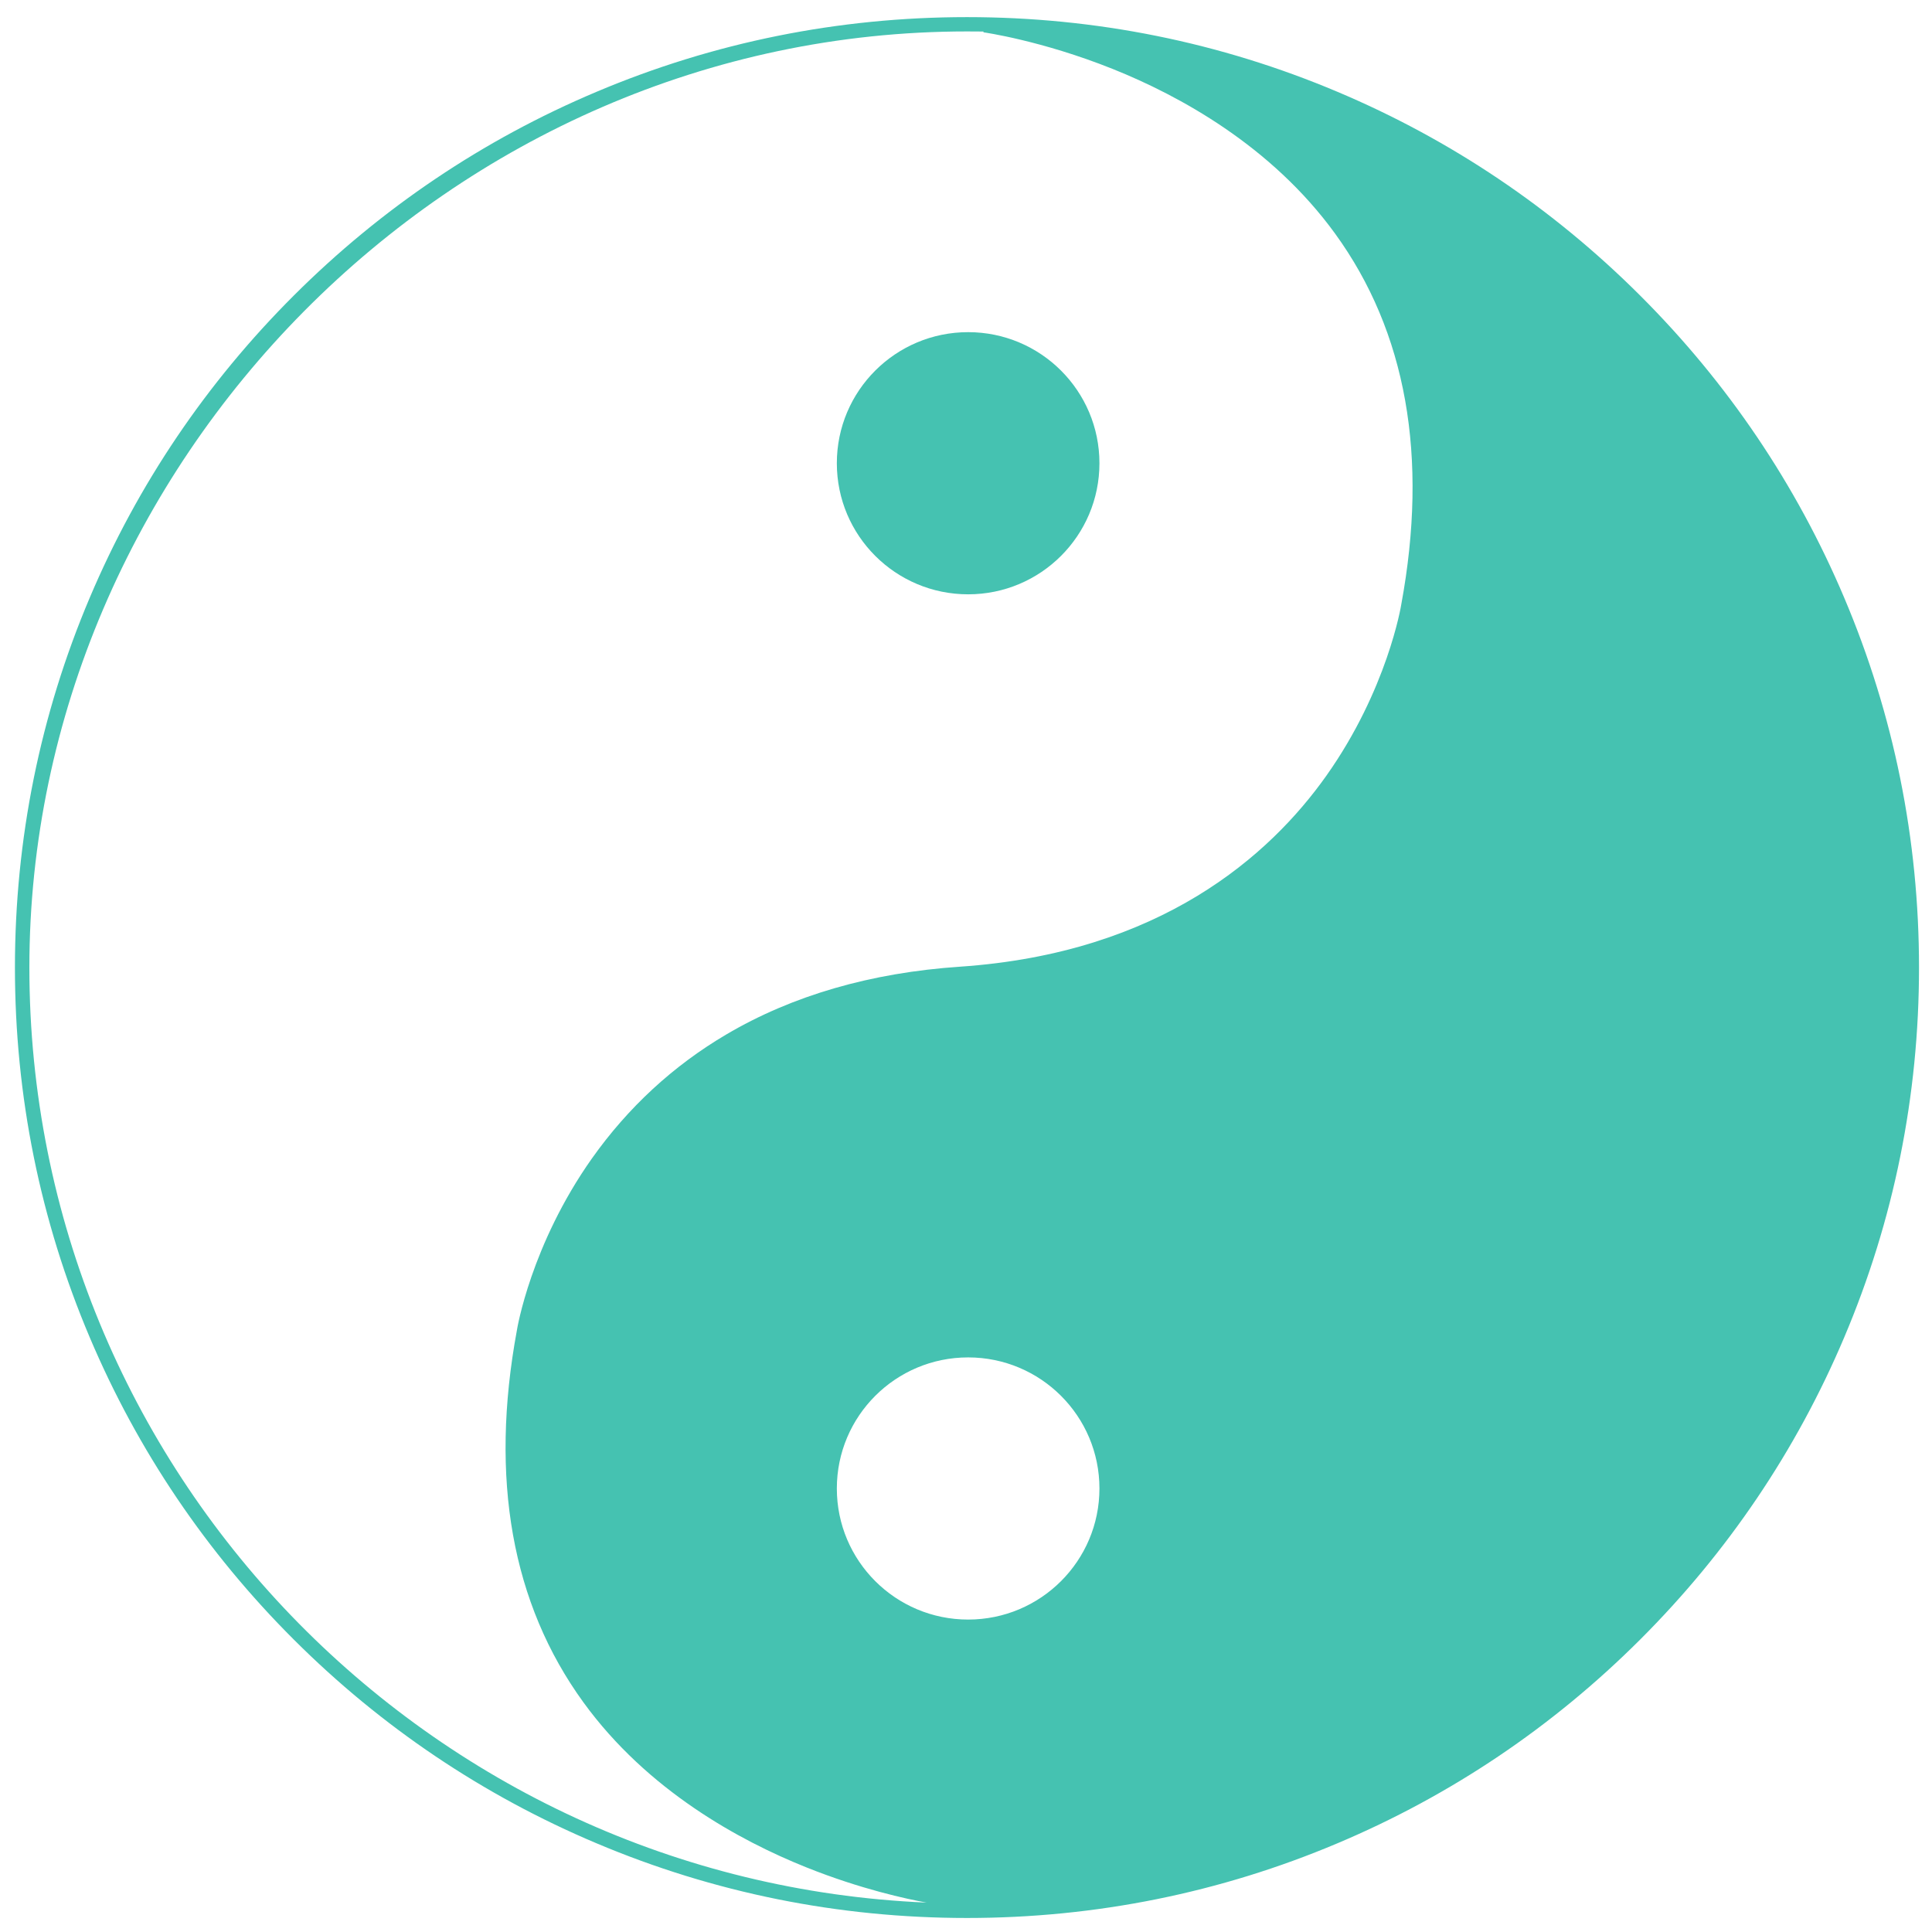 <svg width="144" height="144" viewBox="0 0 144 144" fill="none" xmlns="http://www.w3.org/2000/svg">
<path d="M72.16 24.757C66.754 24.757 62.373 29.131 62.373 34.527C62.373 39.924 66.754 44.297 72.16 44.297C77.565 44.297 81.946 39.924 81.946 34.527C81.946 29.131 77.565 24.757 72.16 24.757Z" fill="#45C2B1"/>
<path d="M137.453 44.542C133.881 36.105 128.764 28.533 122.247 22.027C115.73 15.521 108.144 10.412 99.693 6.846C90.946 3.15 81.65 1.276 72.073 1.276C62.495 1.276 53.2 3.15 44.453 6.846C36.001 10.412 28.416 15.521 21.899 22.027C15.382 28.533 10.265 36.105 6.692 44.542C2.99 53.275 1.113 62.555 1.113 72.116C1.113 81.677 2.99 90.957 6.692 99.689C10.265 108.126 15.382 115.698 21.899 122.205C28.416 128.711 36.001 133.819 44.453 137.385C53.2 141.082 62.495 142.955 72.073 142.955C81.65 142.955 90.946 141.082 99.693 137.385C108.144 133.819 115.73 128.711 122.247 122.205C128.764 115.698 133.881 108.126 137.453 99.689C141.156 90.957 143.032 81.677 143.032 72.116C143.032 62.555 141.156 53.275 137.453 44.542ZM72.159 120.713C66.754 120.713 62.373 116.34 62.373 110.943C62.373 105.547 66.754 101.173 72.159 101.173C77.565 101.173 81.946 105.547 81.946 110.943C81.946 116.34 77.565 120.713 72.159 120.713ZM104.442 45.054C104.435 45.119 103.41 51.394 98.856 57.821C94.655 63.751 86.514 71.028 71.56 72.051C64.921 72.498 59.053 74.198 54.124 77.109C50.176 79.436 46.813 82.541 44.128 86.331C39.559 92.787 38.535 99.084 38.527 99.149C36.485 110.201 38.145 119.524 43.478 126.873C48.256 133.459 55.148 137.198 60.092 139.179C64.17 140.815 67.627 141.55 69.063 141.809C31.924 140.231 2.189 109.567 2.189 72.108C2.189 34.65 33.54 2.343 72.073 2.343C72.484 2.343 72.895 2.343 73.3 2.35V2.408C73.3 2.408 77.608 3.006 82.949 5.145C87.878 7.12 94.749 10.852 99.513 17.416C104.824 24.736 106.477 34.037 104.442 45.054Z" fill="#45C2B1"/>
</svg>
